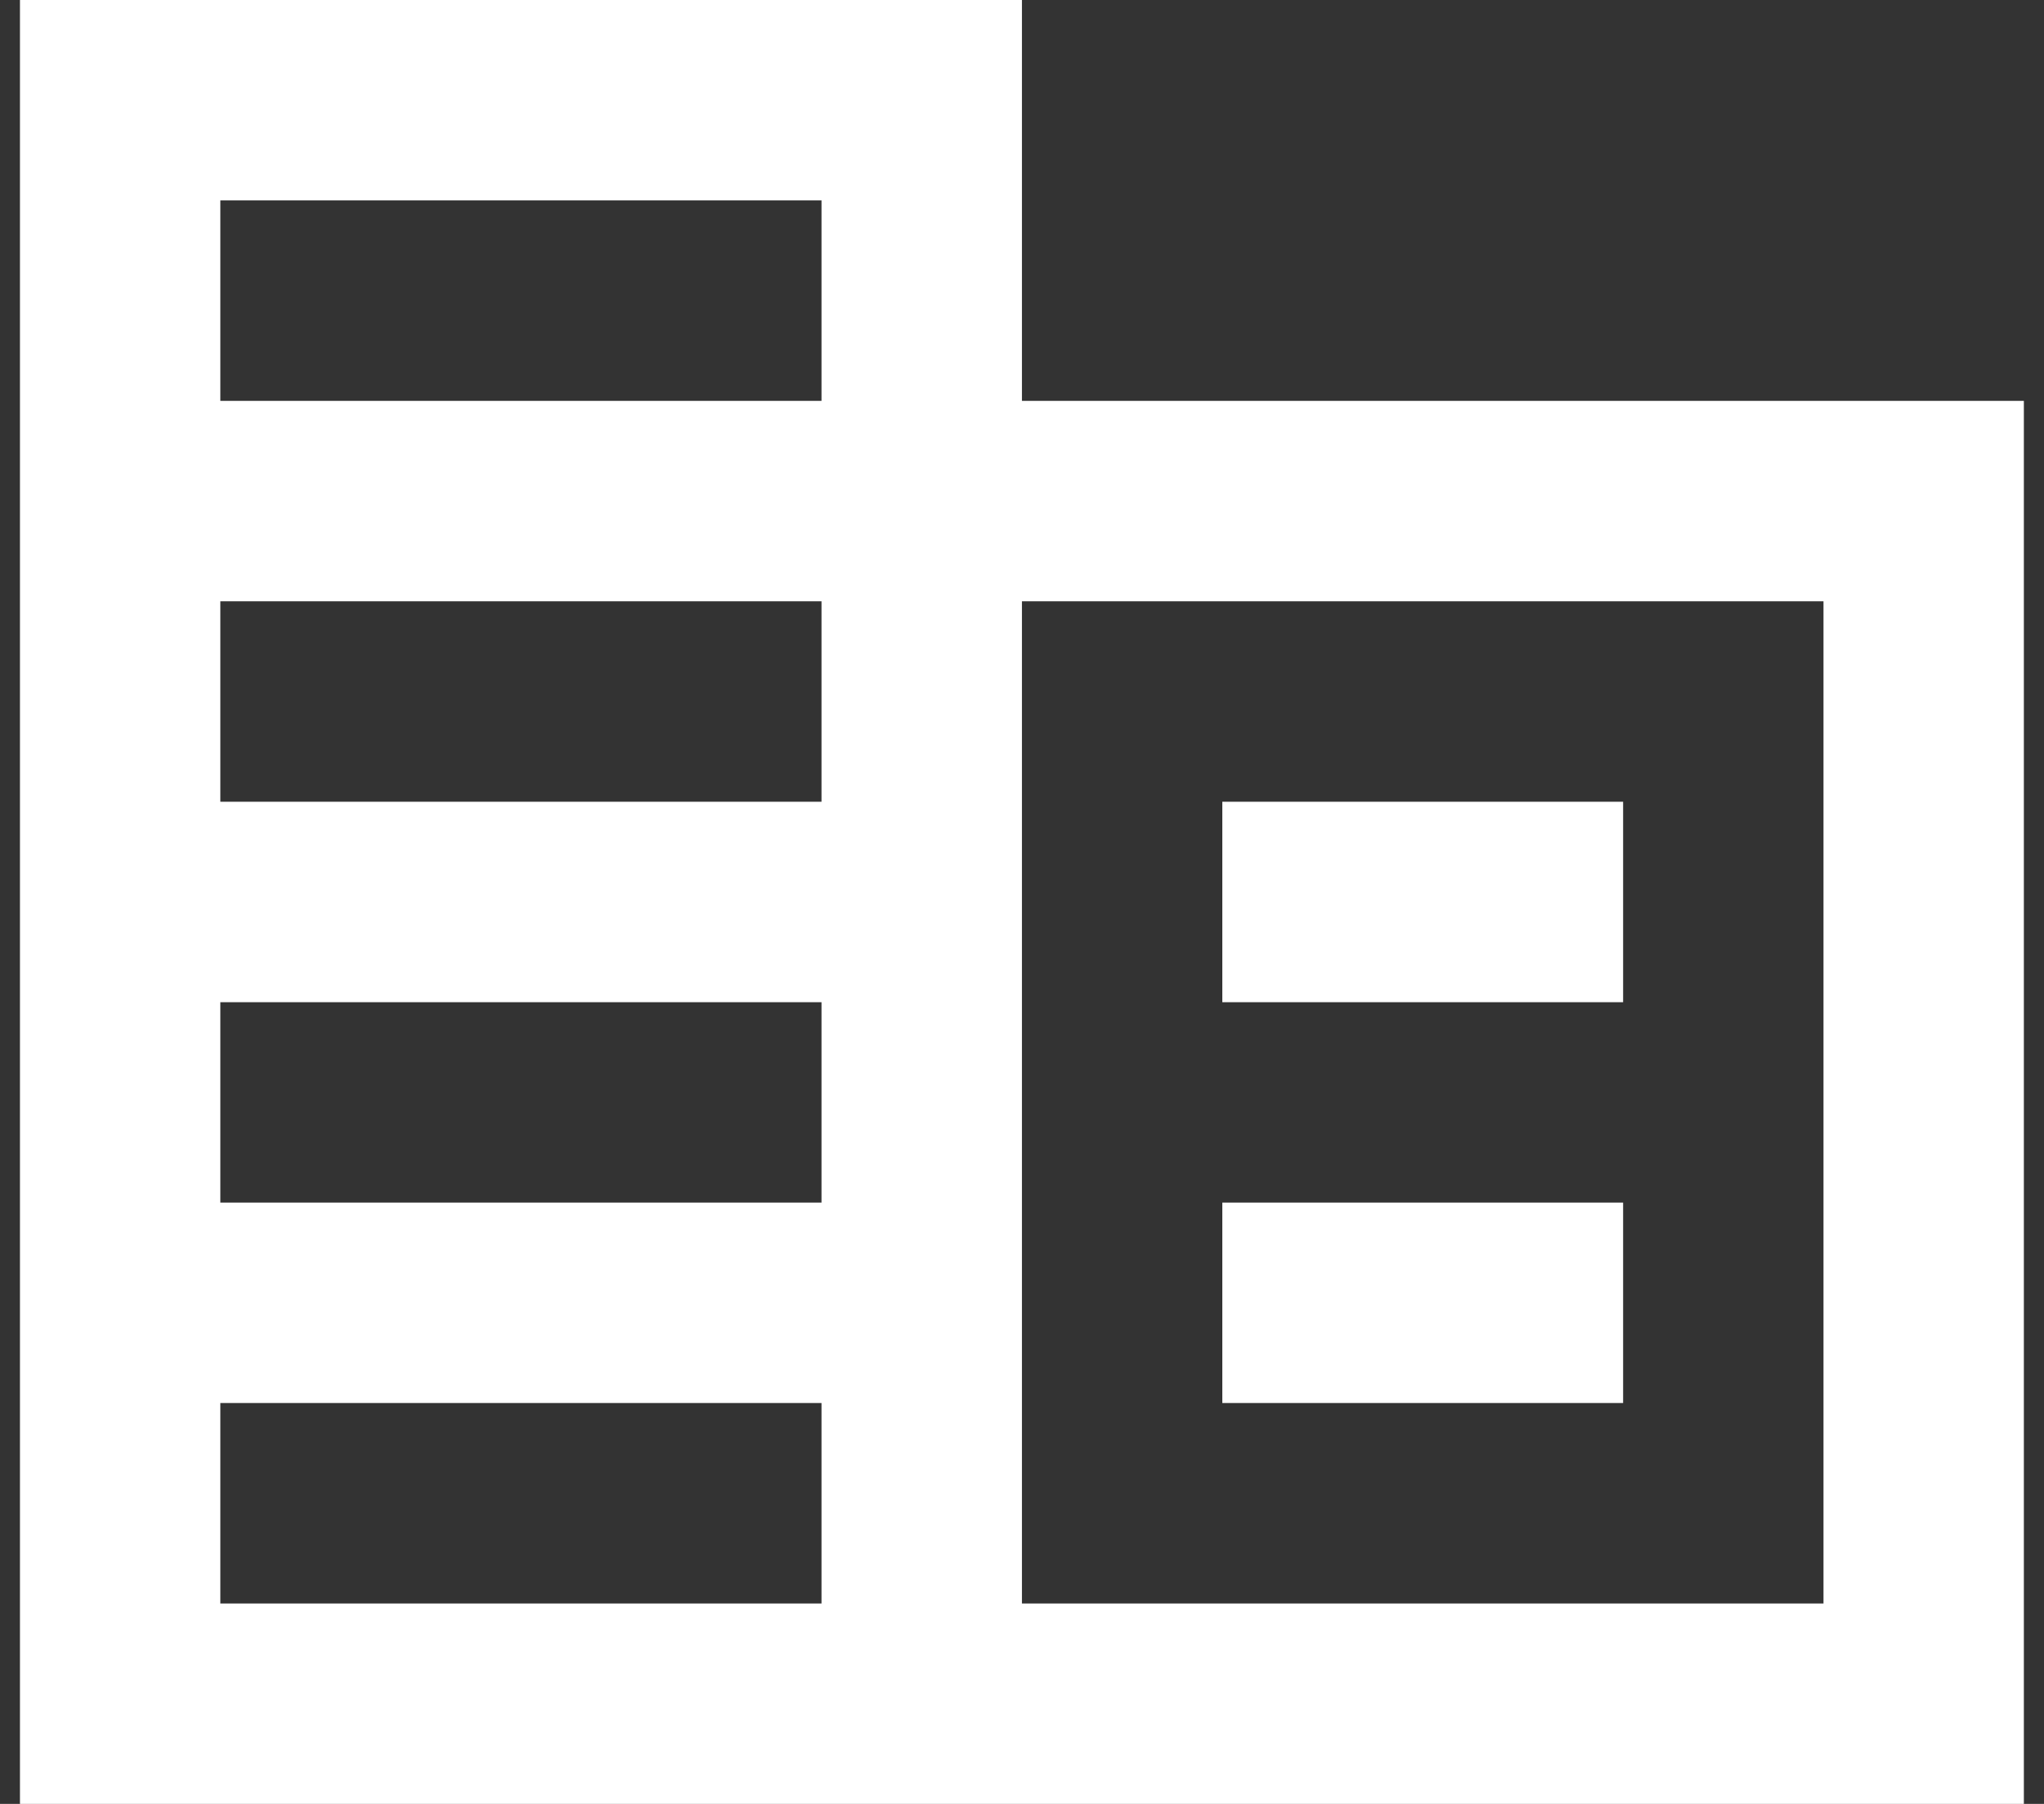 <svg width="34" height="30" viewBox="0 0 34 30" fill="none" xmlns="http://www.w3.org/2000/svg">
<rect x="0" y="0" width="34" height="30" fill="#333333" stroke="none"/>
<path d="M0.332 30V0H16.999V6.667H33.665V30H0.332ZM3.665 26.667H13.665V23.333H3.665V26.667ZM3.665 20H13.665V16.667H3.665V20ZM3.665 13.333H13.665V10H3.665V13.333ZM3.665 6.667H13.665V3.333H3.665V6.667ZM16.999 26.667H30.332V10H16.999V26.667ZM20.332 16.667V13.333H26.999V16.667H20.332ZM20.332 23.333V20H26.999V23.333H20.332Z" fill="white"/>
</svg>

